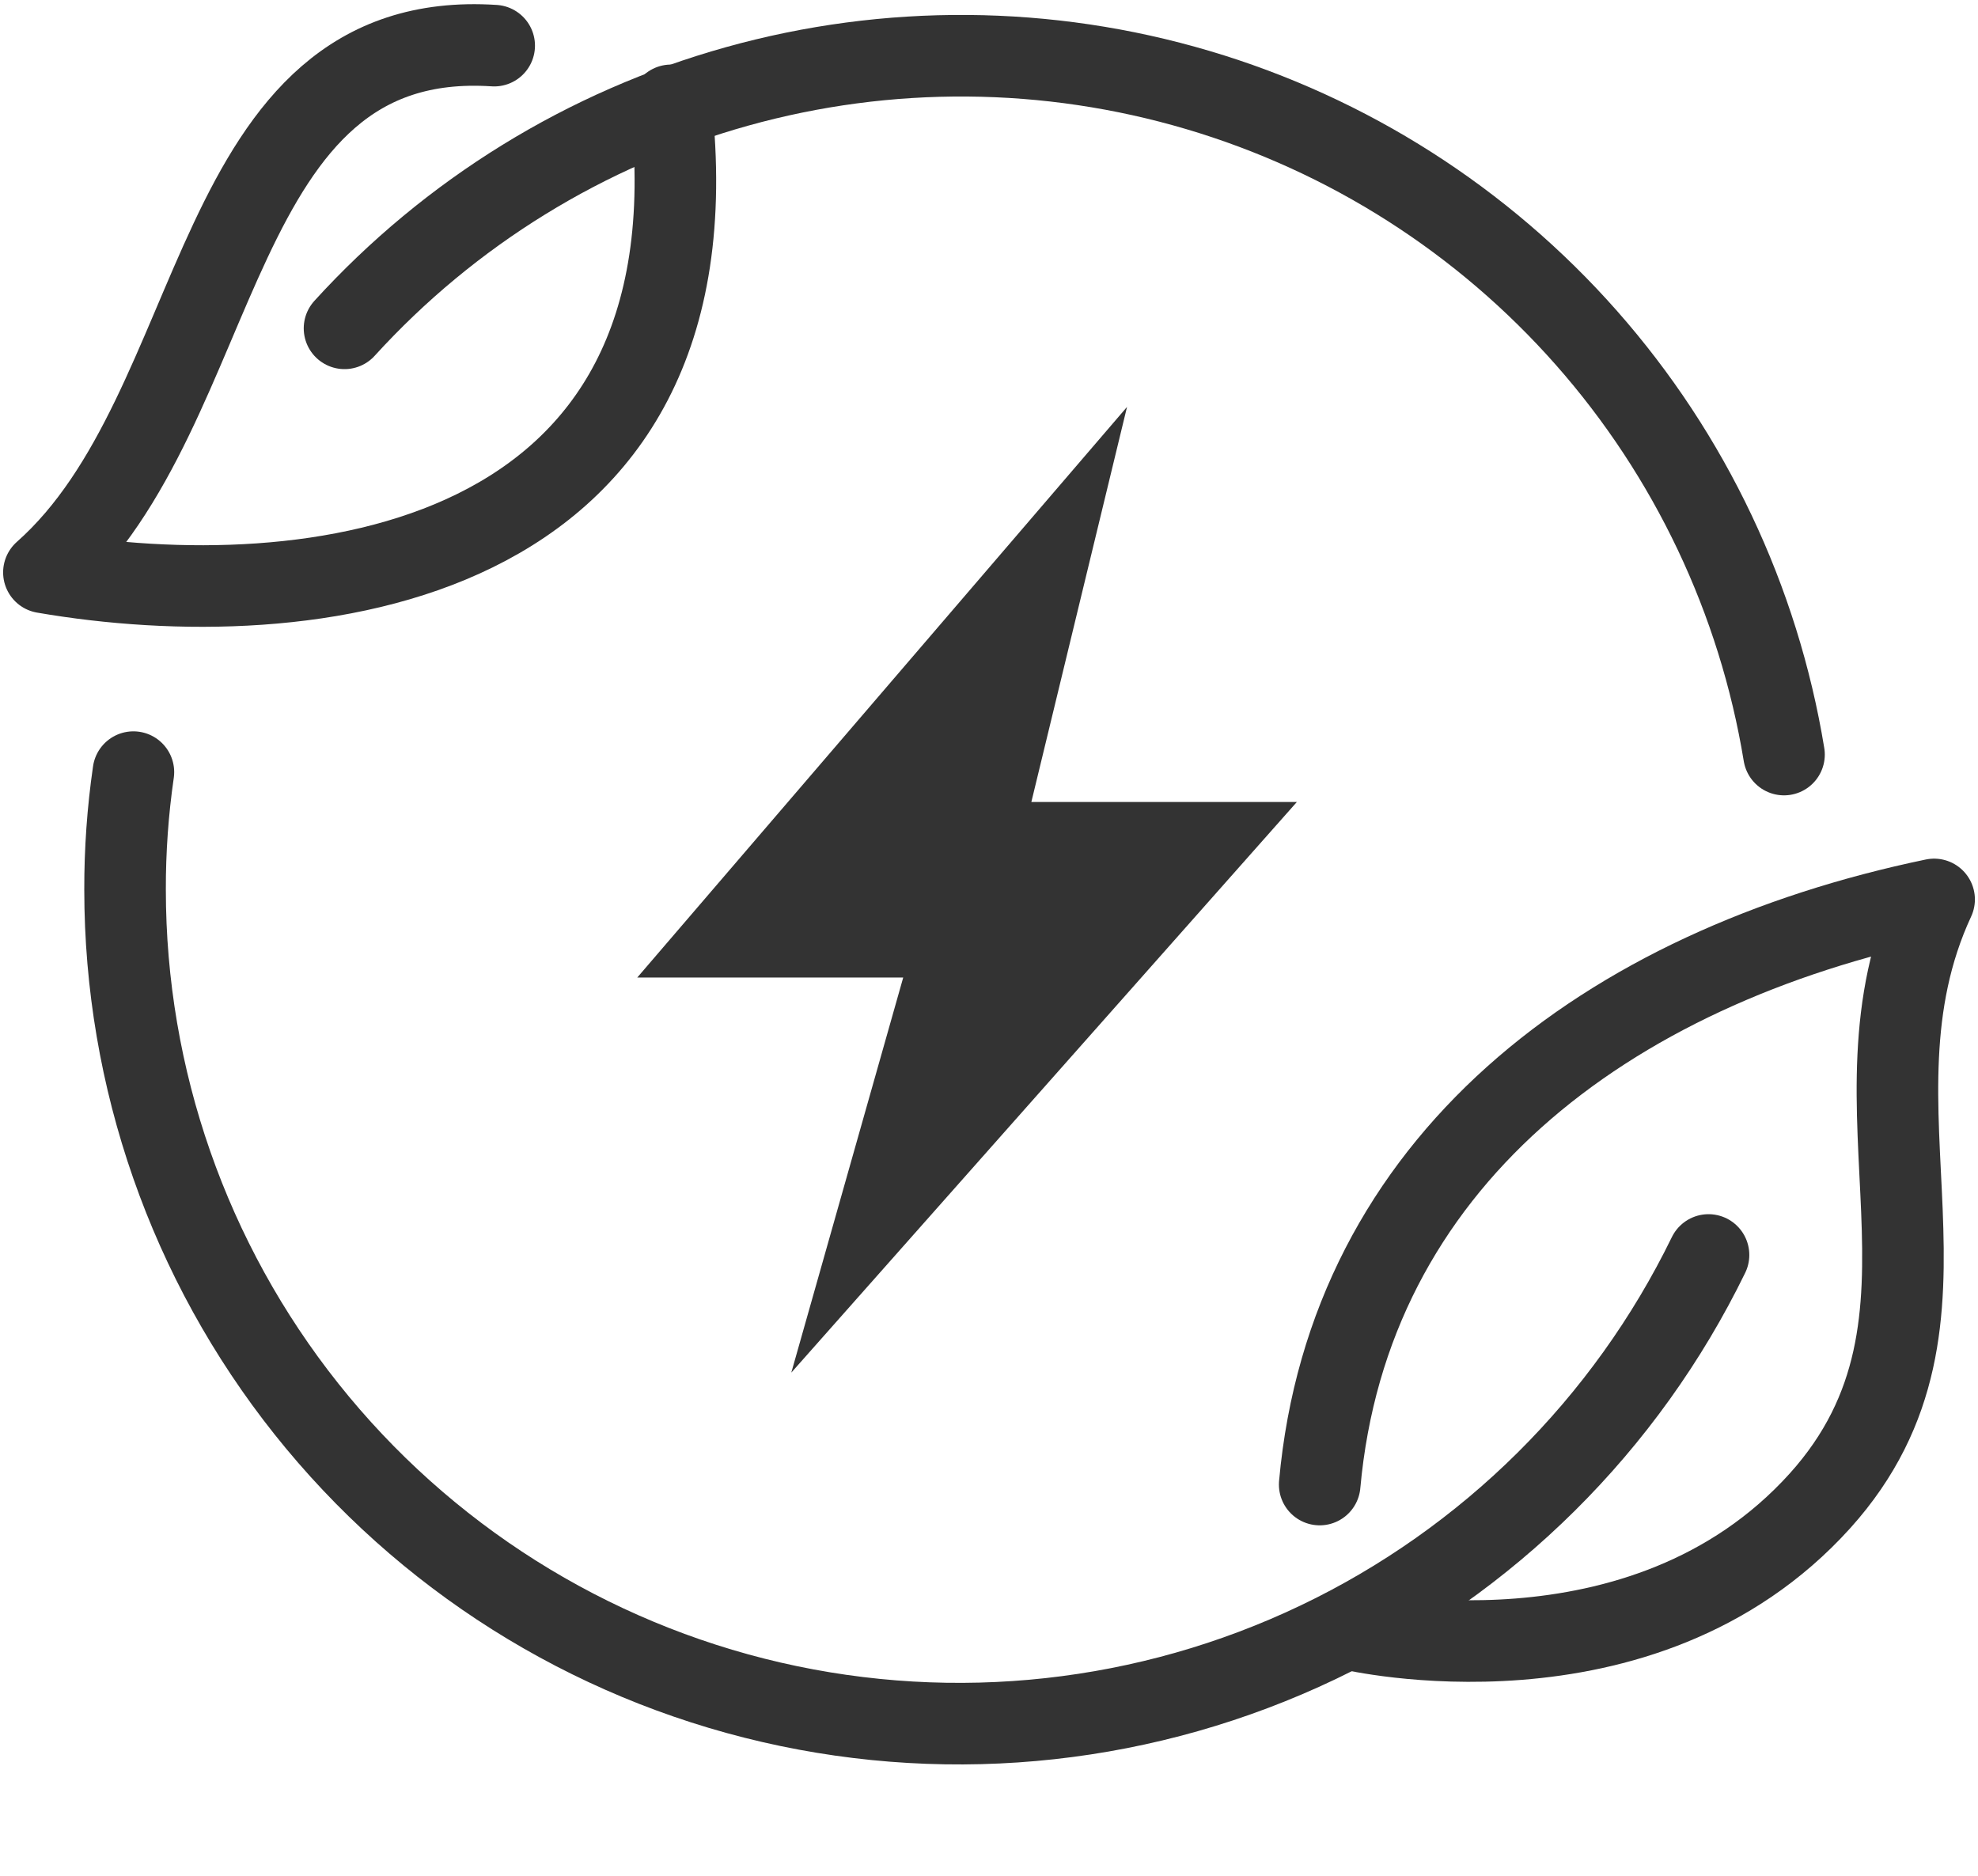 <svg width="97" height="92" viewBox="0 0 97 92" fill="none" xmlns="http://www.w3.org/2000/svg">
<path d="M38.805 67.31L44.293 47.937H31.25L55.269 19.954L50.577 39.327H63.598L38.805 67.31Z" fill="#333333"/>
<path d="M66.245 79.903C66.245 79.903 80.514 83.282 89.252 73.596C97.28 64.684 90.07 54.395 94.848 44.106C78.706 47.464 66.137 57.021 64.717 72.799" stroke="#333333" stroke-width="4" stroke-linecap="round" stroke-linejoin="round"/>
<path d="M32.908 5.166C35.426 28.026 15.002 30.286 2.153 28.069C11.235 20.04 10.116 1.313 24.235 2.238" stroke="#333333" stroke-width="4" stroke-linecap="round" stroke-linejoin="round"/>
<path d="M83.785 61.541C79.734 69.855 72.986 76.55 64.641 80.534C56.296 84.519 46.847 85.556 37.837 83.478C28.826 81.4 20.786 76.329 15.028 69.092C9.27 61.855 6.135 52.88 6.133 43.632C6.128 41.702 6.265 39.774 6.542 37.863" stroke="#333333" stroke-width="4" stroke-linecap="round" stroke-linejoin="round"/>
<path d="M16.895 16.101C22.068 10.417 28.737 6.306 36.139 4.239C43.541 2.172 51.375 2.233 58.744 4.415C66.112 6.596 72.717 10.81 77.801 16.574C82.885 22.338 86.242 29.418 87.487 37.002" stroke="#333333" stroke-width="4" stroke-linecap="round" stroke-linejoin="round"/>
</svg>
